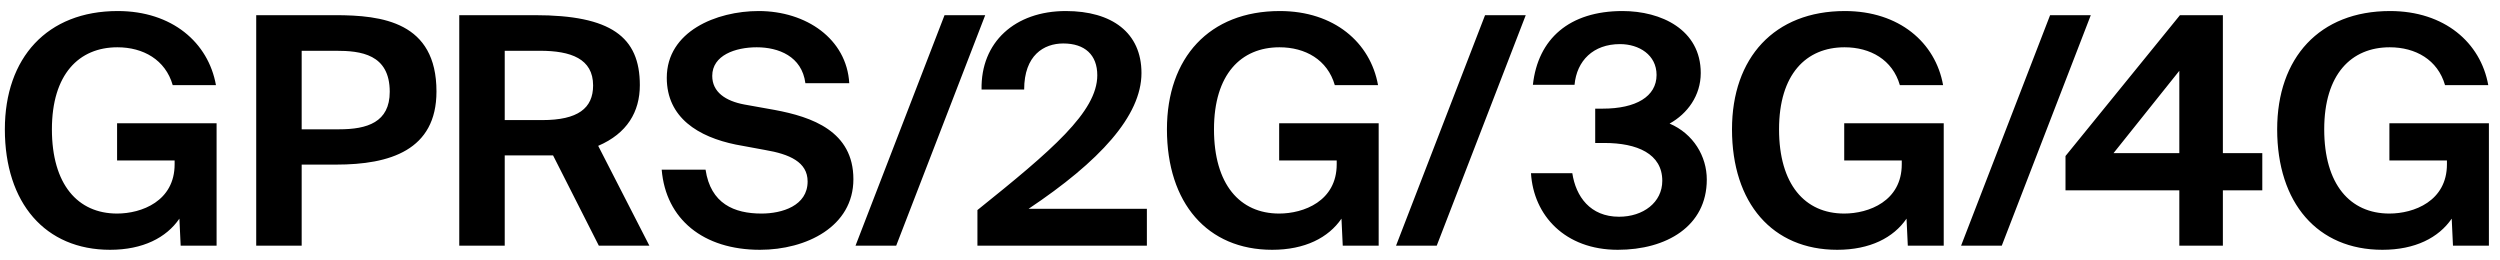 <svg xmlns="http://www.w3.org/2000/svg" width="173" height="18" viewBox="0 0 173 18" fill="none"><path d="M8.146 0.764C3.262 0.764 0.336 3.998 0.336 8.948C0.336 14.052 3.13 17.286 7.618 17.286C9.884 17.286 11.512 16.45 12.414 15.13L12.502 17H14.988V8.53H8.102V11.104H12.084V11.368C12.084 13.92 9.796 14.778 8.102 14.778C5.374 14.778 3.592 12.754 3.592 8.948C3.592 5.142 5.462 3.272 8.124 3.272C9.906 3.272 11.446 4.13 11.952 5.89H14.944C14.416 2.942 11.908 0.764 8.146 0.764ZM17.73 1.05V17H20.876V11.39H23.274C26.97 11.39 30.204 10.4 30.204 6.33C30.204 1.512 26.442 1.05 23.186 1.05H17.73ZM23.252 3.514C24.946 3.514 26.97 3.734 26.97 6.352C26.97 8.464 25.408 8.948 23.472 8.948H20.876V3.514H23.252ZM41.439 17H44.937L41.395 10.092C43.397 9.234 44.277 7.738 44.277 5.89C44.277 2.546 42.275 1.05 37.017 1.05H31.781V17H34.927V10.752H37.523H38.271L41.439 17ZM37.369 3.514C39.503 3.514 41.043 4.064 41.043 5.912C41.043 7.496 39.987 8.31 37.523 8.31H34.927V3.514H37.369ZM52.939 10.378C54.633 10.664 55.887 11.214 55.887 12.556C55.887 14.25 54.105 14.778 52.697 14.778C50.805 14.778 49.177 14.096 48.825 11.742H45.789C46.075 15.174 48.671 17.286 52.587 17.286C55.799 17.286 59.055 15.68 59.055 12.402C59.055 9.08 56.195 8.09 53.599 7.606L51.509 7.232C50.211 6.99 49.287 6.374 49.287 5.252C49.287 3.822 50.893 3.272 52.367 3.272C53.863 3.272 55.491 3.888 55.733 5.758H58.769C58.593 2.7 55.799 0.764 52.499 0.764C49.573 0.764 46.141 2.172 46.141 5.384C46.141 8.156 48.341 9.476 50.915 10.004L52.939 10.378ZM62.017 17L68.177 1.05H65.362L59.202 17H62.017ZM73.754 0.764C70.234 0.764 67.858 2.92 67.924 6.198H70.872C70.872 3.822 72.236 3.008 73.578 3.008C75.074 3.008 75.932 3.8 75.932 5.208C75.932 7.738 72.764 10.422 67.638 14.536V17H79.364V14.448H71.18C76.086 11.17 78.99 8.024 78.99 5.054C78.99 2.26 76.944 0.764 73.754 0.764ZM88.562 0.764C83.678 0.764 80.752 3.998 80.752 8.948C80.752 14.052 83.546 17.286 88.034 17.286C90.3 17.286 91.928 16.45 92.83 15.13L92.918 17H95.404V8.53H88.518V11.104H92.5V11.368C92.5 13.92 90.212 14.778 88.518 14.778C85.79 14.778 84.008 12.754 84.008 8.948C84.008 5.142 85.878 3.272 88.54 3.272C90.322 3.272 91.862 4.13 92.368 5.89H95.36C94.832 2.942 92.324 0.764 88.562 0.764ZM99.422 17L105.582 1.05H102.766L96.606 17H99.422ZM112.038 14.998C110.036 14.998 109.046 13.59 108.804 11.984H105.944C106.12 14.91 108.298 17.286 111.95 17.286C115.316 17.286 118.11 15.658 118.11 12.424C118.11 10.818 117.186 9.256 115.536 8.552C116.768 7.87 117.692 6.616 117.692 5.054C117.692 2.04 114.942 0.764 112.28 0.764C108.606 0.764 106.428 2.678 106.076 5.868H108.958C109.112 4.196 110.256 3.052 112.104 3.052C113.424 3.052 114.634 3.8 114.634 5.186C114.634 6.682 113.204 7.518 110.916 7.518H110.388V9.894H111.026C113.292 9.894 115.03 10.642 115.03 12.512C115.03 14.008 113.71 14.998 112.038 14.998ZM127.664 0.764C122.78 0.764 119.854 3.998 119.854 8.948C119.854 14.052 122.648 17.286 127.136 17.286C129.402 17.286 131.03 16.45 131.932 15.13L132.02 17H134.506V8.53H127.62V11.104H131.602V11.368C131.602 13.92 129.314 14.778 127.62 14.778C124.892 14.778 123.11 12.754 123.11 8.948C123.11 5.142 124.98 3.272 127.642 3.272C129.424 3.272 130.964 4.13 131.47 5.89H134.462C133.934 2.942 131.426 0.764 127.664 0.764ZM138.523 17L144.683 1.05H141.867L135.707 17H138.523ZM150.809 4.9V10.598H146.255L150.809 4.9ZM156.551 10.598H153.823V1.05H150.853L142.933 10.796V13.172H150.809V17H153.823V13.172H156.551V10.598ZM165.39 0.764C160.506 0.764 157.58 3.998 157.58 8.948C157.58 14.052 160.374 17.286 164.862 17.286C167.128 17.286 168.756 16.45 169.658 15.13L169.746 17H172.232V8.53H165.346V11.104H169.328V11.368C169.328 13.92 167.04 14.778 165.346 14.778C162.618 14.778 160.836 12.754 160.836 8.948C160.836 5.142 162.706 3.272 165.368 3.272C167.15 3.272 168.69 4.13 169.196 5.89H172.188C171.66 2.942 169.152 0.764 165.39 0.764Z" fill="black"></path></svg>